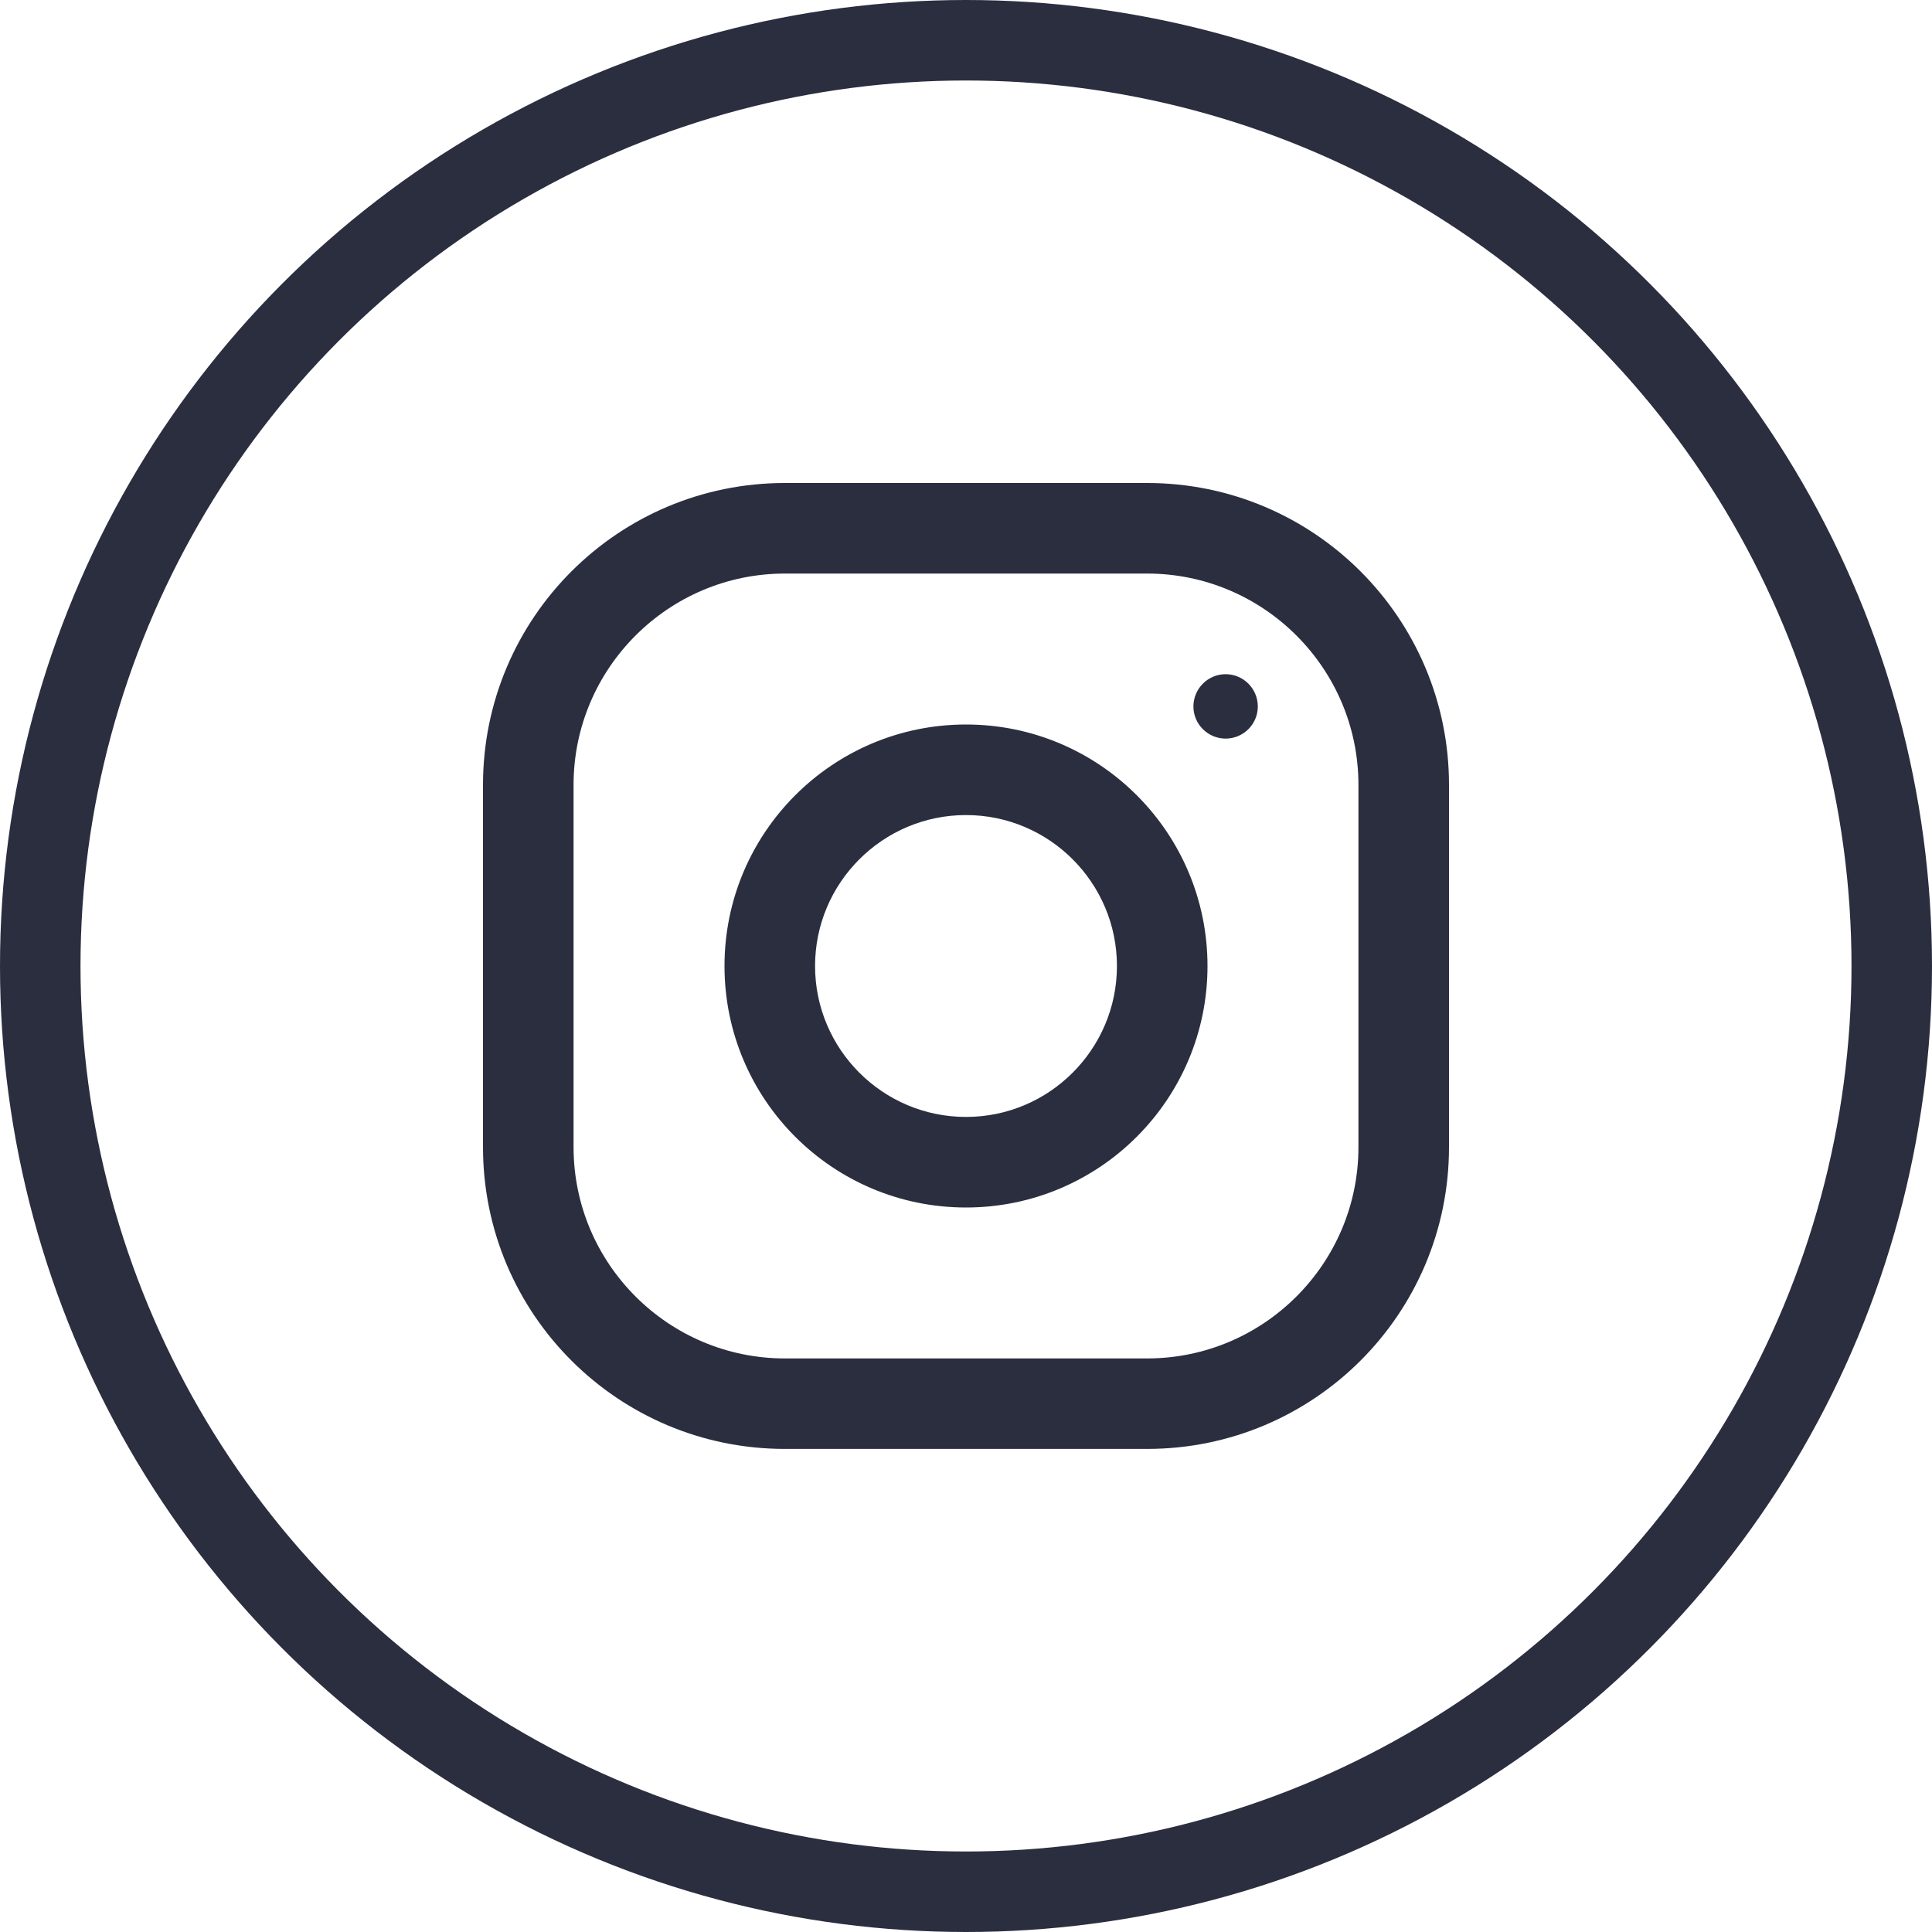 <svg width="24" height="24" viewBox="0 0 24 24" fill="none" xmlns="http://www.w3.org/2000/svg">
<circle cx="12" cy="12" r="11.5" stroke="#2B2E3F"/>
<path fill-rule="evenodd" clip-rule="evenodd" d="M15.225 8.375C15.005 8.375 14.825 8.555 14.825 8.776C14.825 8.996 15.005 9.175 15.225 9.175C15.446 9.175 15.625 8.996 15.625 8.776C15.625 8.555 15.446 8.375 15.225 8.375V8.375ZM12 13.875C10.966 13.875 10.125 13.034 10.125 12C10.125 10.966 10.966 10.125 12 10.125C13.034 10.125 13.875 10.966 13.875 12C13.875 13.034 13.034 13.875 12 13.875V13.875ZM12 9C10.343 9 9 10.344 9 12C9 13.657 10.343 15 12 15C13.657 15 15 13.657 15 12C15 10.344 13.657 9 12 9V9ZM16.875 14.25C16.875 15.698 15.697 16.875 14.25 16.875H9.75C8.303 16.875 7.125 15.698 7.125 14.25V9.75C7.125 8.303 8.303 7.125 9.75 7.125H14.25C15.697 7.125 16.875 8.303 16.875 9.75V14.25ZM14.25 6H9.75C7.679 6 6 7.679 6 9.75V14.25C6 16.322 7.679 17.999 9.75 17.999H14.25C16.321 17.999 18 16.322 18 14.25V9.75C18 7.679 16.321 6 14.25 6V6Z" fill="#2B2E3F"/>
</svg>
